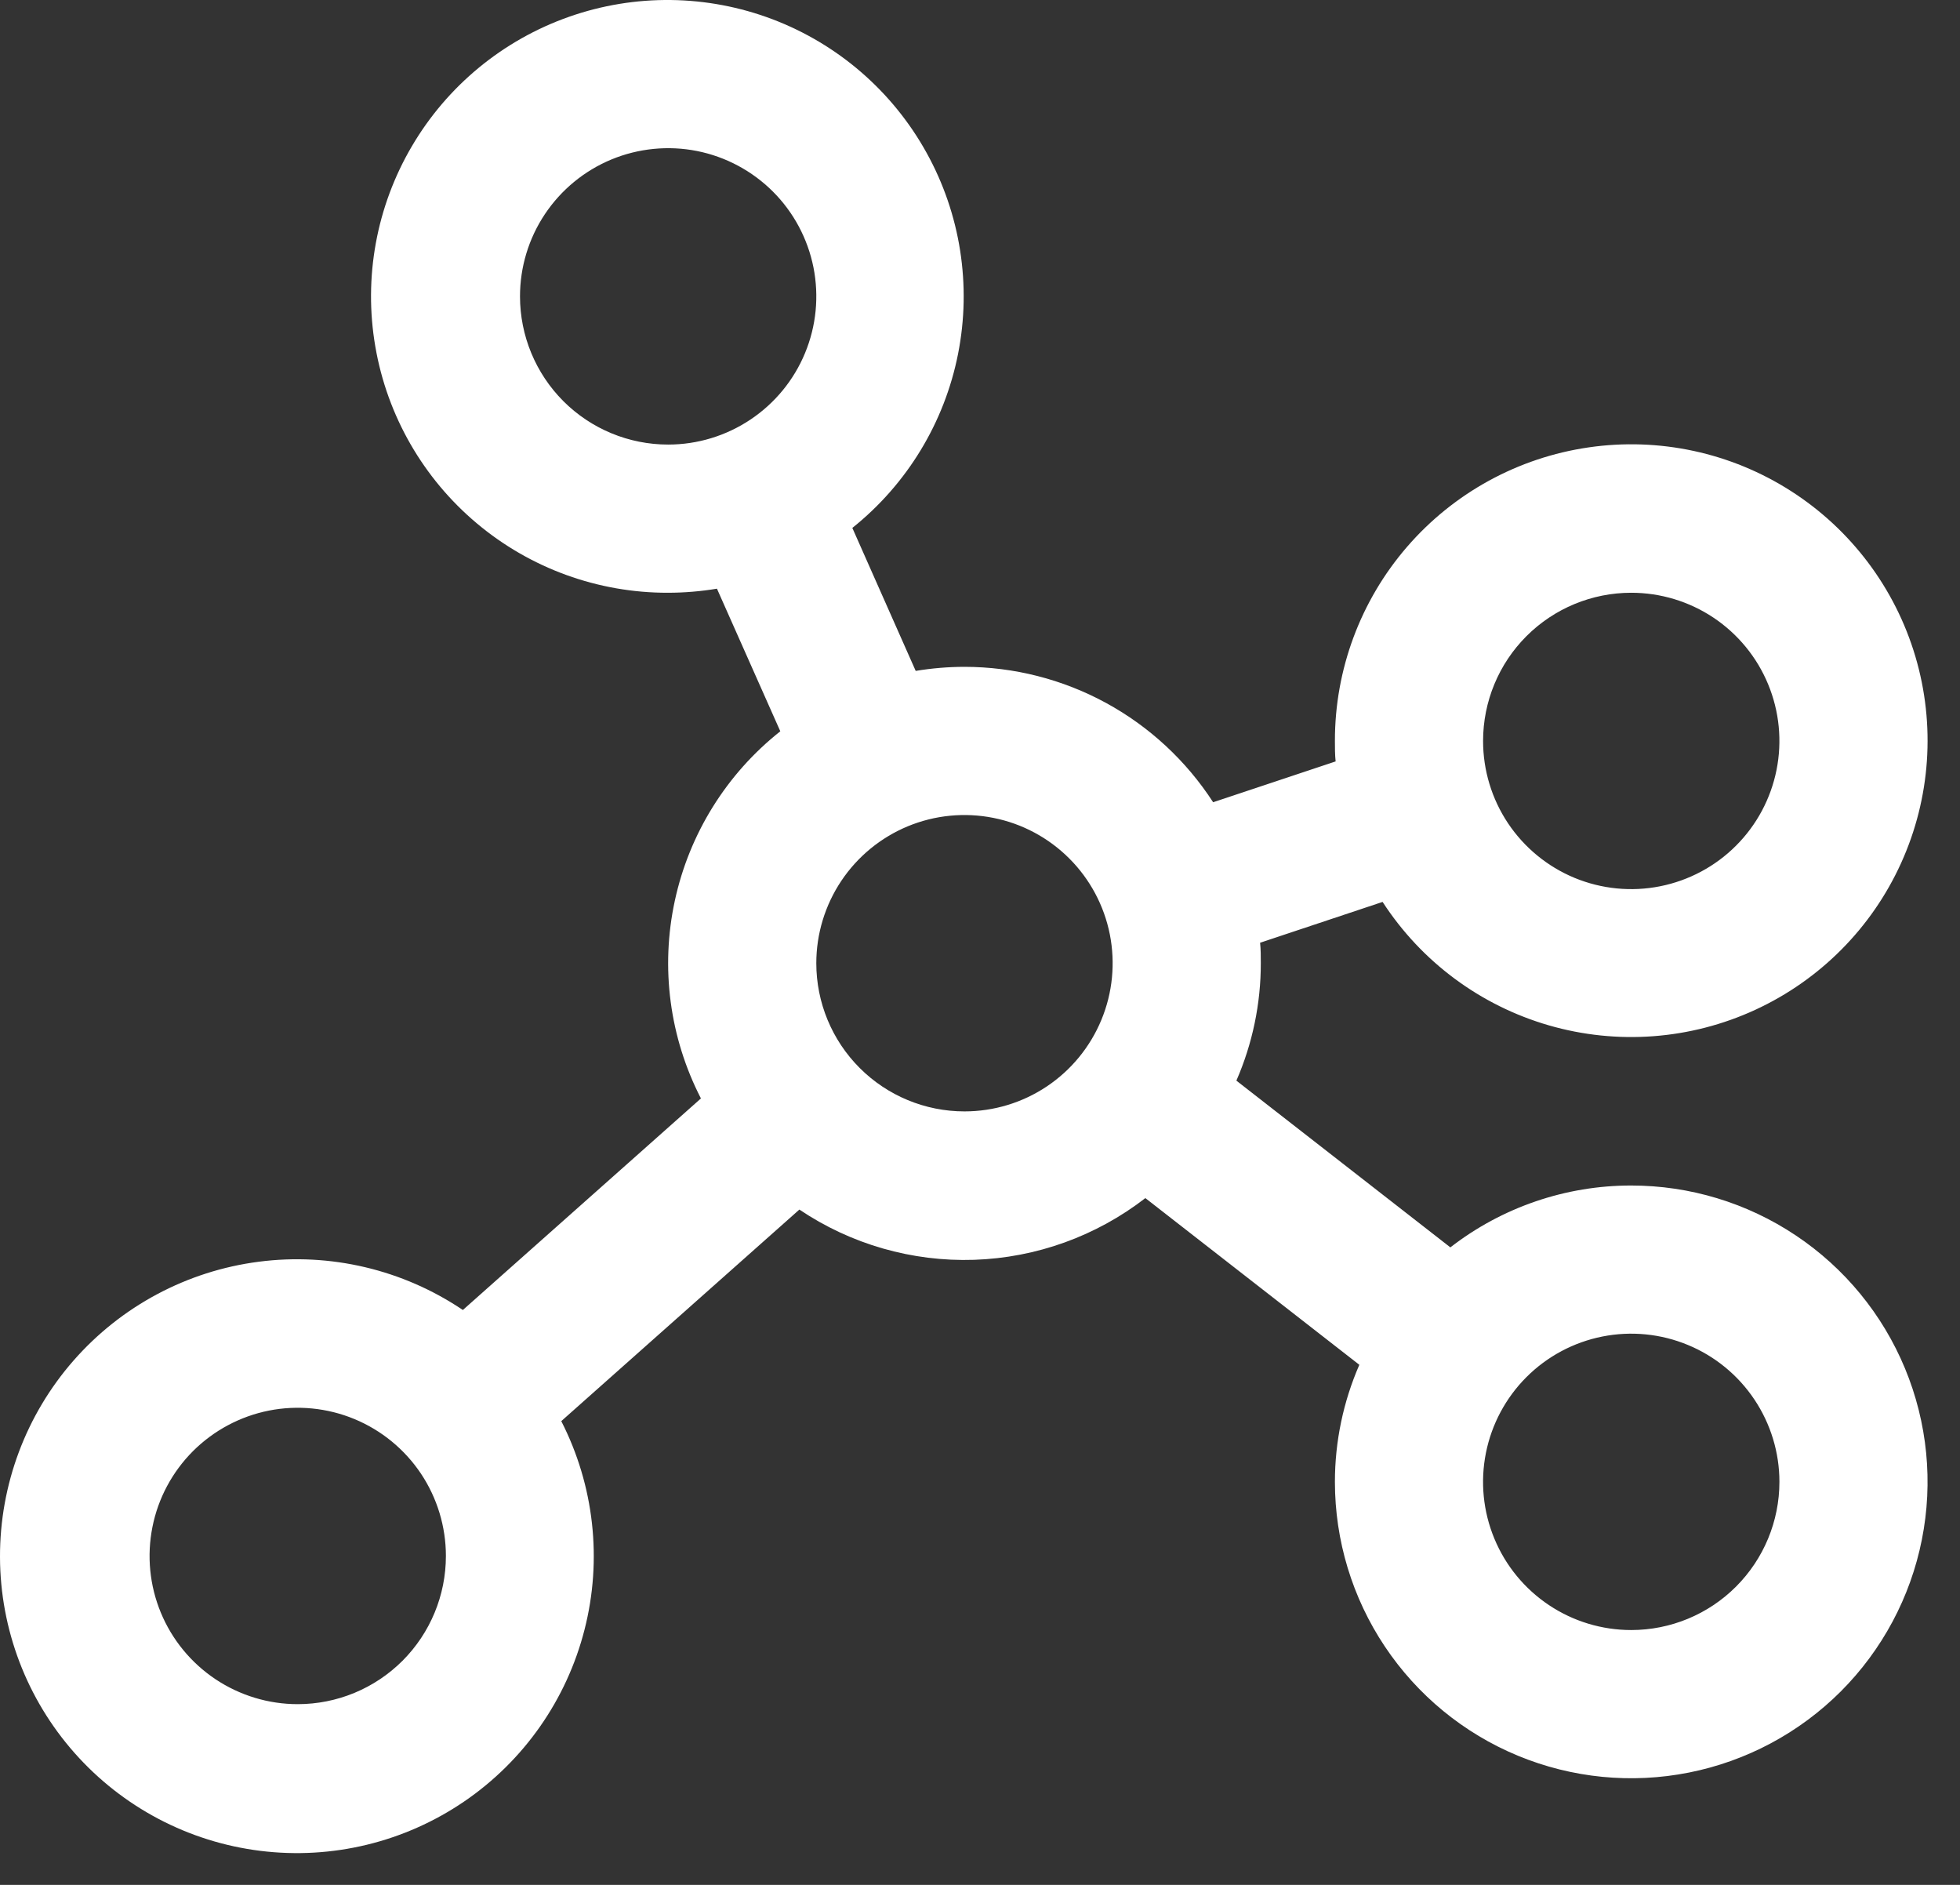 <svg width="52" height="50" viewBox="0 0 52 50" fill="none" xmlns="http://www.w3.org/2000/svg">
<rect x="0" y="0" width="52" height="50" fill="#333333" stroke="none"/>
<path d="M43.278 31.448C41.54 31.447 39.852 32.024 38.479 33.089L32.802 28.666C33.23 27.684 33.451 26.623 33.45 25.551C33.45 25.369 33.45 25.188 33.431 25.008L36.681 23.925C37.709 25.511 39.275 26.673 41.09 27.199C42.906 27.725 44.85 27.579 46.567 26.788C48.284 25.997 49.658 24.615 50.438 22.893C51.219 21.171 51.353 19.226 50.816 17.414C50.279 15.602 49.106 14.043 47.514 13.025C45.922 12.006 44.016 11.595 42.146 11.868C40.275 12.14 38.565 13.077 37.329 14.507C36.093 15.937 35.414 17.765 35.416 19.655C35.416 19.837 35.416 20.018 35.435 20.198L32.185 21.281C31.472 20.18 30.495 19.274 29.343 18.646C28.191 18.019 26.9 17.69 25.588 17.689C25.154 17.69 24.721 17.726 24.294 17.797L22.613 14.004C24.064 12.845 25.058 11.209 25.418 9.387C25.778 7.565 25.482 5.674 24.581 4.05C23.681 2.425 22.234 1.172 20.498 0.512C18.761 -0.147 16.848 -0.171 15.095 0.446C13.344 1.062 11.866 2.279 10.926 3.881C9.985 5.483 9.642 7.366 9.958 9.196C10.273 11.027 11.226 12.686 12.648 13.881C14.07 15.076 15.869 15.729 17.726 15.724C18.16 15.723 18.593 15.687 19.021 15.616L20.702 19.399C19.277 20.527 18.288 22.115 17.904 23.891C17.519 25.668 17.764 27.522 18.596 29.138L12.28 34.75C10.69 33.678 8.764 33.223 6.863 33.47C4.962 33.716 3.216 34.648 1.952 36.09C0.689 37.532 -0.005 39.385 2.89374e-05 41.302C0.005 43.219 0.709 45.069 1.981 46.504C3.252 47.939 5.003 48.861 6.905 49.097C8.808 49.334 10.731 48.868 12.315 47.788C13.899 46.708 15.034 45.087 15.508 43.229C15.983 41.372 15.763 39.405 14.891 37.698L21.208 32.086C22.575 33.007 24.199 33.473 25.846 33.419C27.494 33.364 29.083 32.791 30.387 31.782L36.064 36.204C35.637 37.184 35.416 38.241 35.416 39.309C35.416 40.864 35.877 42.384 36.741 43.677C37.605 44.97 38.832 45.978 40.269 46.573C41.706 47.168 43.286 47.324 44.811 47.02C46.336 46.717 47.737 45.968 48.837 44.869C49.936 43.769 50.685 42.368 50.988 40.843C51.292 39.318 51.136 37.737 50.541 36.301C49.946 34.864 48.938 33.636 47.645 32.773C46.353 31.909 44.833 31.448 43.278 31.448ZM43.278 15.724C44.055 15.724 44.815 15.954 45.462 16.386C46.108 16.818 46.612 17.432 46.909 18.15C47.207 18.869 47.285 19.659 47.133 20.422C46.981 21.184 46.607 21.885 46.057 22.434C45.508 22.984 44.807 23.358 44.044 23.51C43.282 23.662 42.492 23.584 41.773 23.287C41.055 22.989 40.441 22.485 40.009 21.839C39.577 21.192 39.347 20.432 39.347 19.655C39.347 18.612 39.761 17.612 40.498 16.875C41.235 16.138 42.235 15.724 43.278 15.724ZM13.796 7.862C13.796 7.084 14.026 6.324 14.458 5.678C14.89 5.032 15.504 4.528 16.222 4.23C16.94 3.933 17.731 3.855 18.493 4.006C19.256 4.158 19.956 4.533 20.506 5.082C21.056 5.632 21.43 6.332 21.582 7.095C21.733 7.858 21.656 8.648 21.358 9.366C21.061 10.085 20.557 10.698 19.91 11.13C19.264 11.562 18.504 11.793 17.726 11.793C16.684 11.793 15.684 11.379 14.947 10.642C14.21 9.904 13.796 8.904 13.796 7.862ZM7.899 45.206C7.122 45.206 6.362 44.975 5.715 44.543C5.069 44.111 4.565 43.498 4.267 42.779C3.97 42.061 3.892 41.271 4.044 40.508C4.195 39.745 4.57 39.045 5.119 38.495C5.669 37.946 6.37 37.571 7.132 37.419C7.895 37.268 8.685 37.346 9.403 37.643C10.122 37.941 10.736 38.445 11.168 39.091C11.599 39.737 11.83 40.498 11.83 41.275C11.83 42.318 11.416 43.317 10.679 44.055C9.941 44.792 8.942 45.206 7.899 45.206ZM21.657 25.551C21.657 24.774 21.888 24.014 22.32 23.367C22.752 22.721 23.366 22.217 24.084 21.919C24.802 21.622 25.593 21.544 26.355 21.696C27.118 21.847 27.818 22.222 28.368 22.772C28.918 23.321 29.292 24.022 29.444 24.784C29.595 25.547 29.518 26.337 29.22 27.055C28.922 27.774 28.419 28.388 27.772 28.82C27.126 29.252 26.366 29.482 25.588 29.482C24.546 29.482 23.546 29.068 22.809 28.331C22.072 27.594 21.657 26.594 21.657 25.551ZM43.278 43.24C42.5 43.24 41.74 43.01 41.094 42.578C40.447 42.146 39.943 41.532 39.646 40.814C39.348 40.096 39.27 39.305 39.422 38.543C39.574 37.78 39.948 37.08 40.498 36.53C41.048 35.98 41.748 35.606 42.511 35.454C43.273 35.302 44.064 35.38 44.782 35.678C45.5 35.975 46.114 36.479 46.546 37.126C46.978 37.772 47.209 38.532 47.209 39.309C47.209 40.352 46.794 41.352 46.057 42.089C45.32 42.826 44.32 43.24 43.278 43.24Z" fill="white"/>
</svg>
